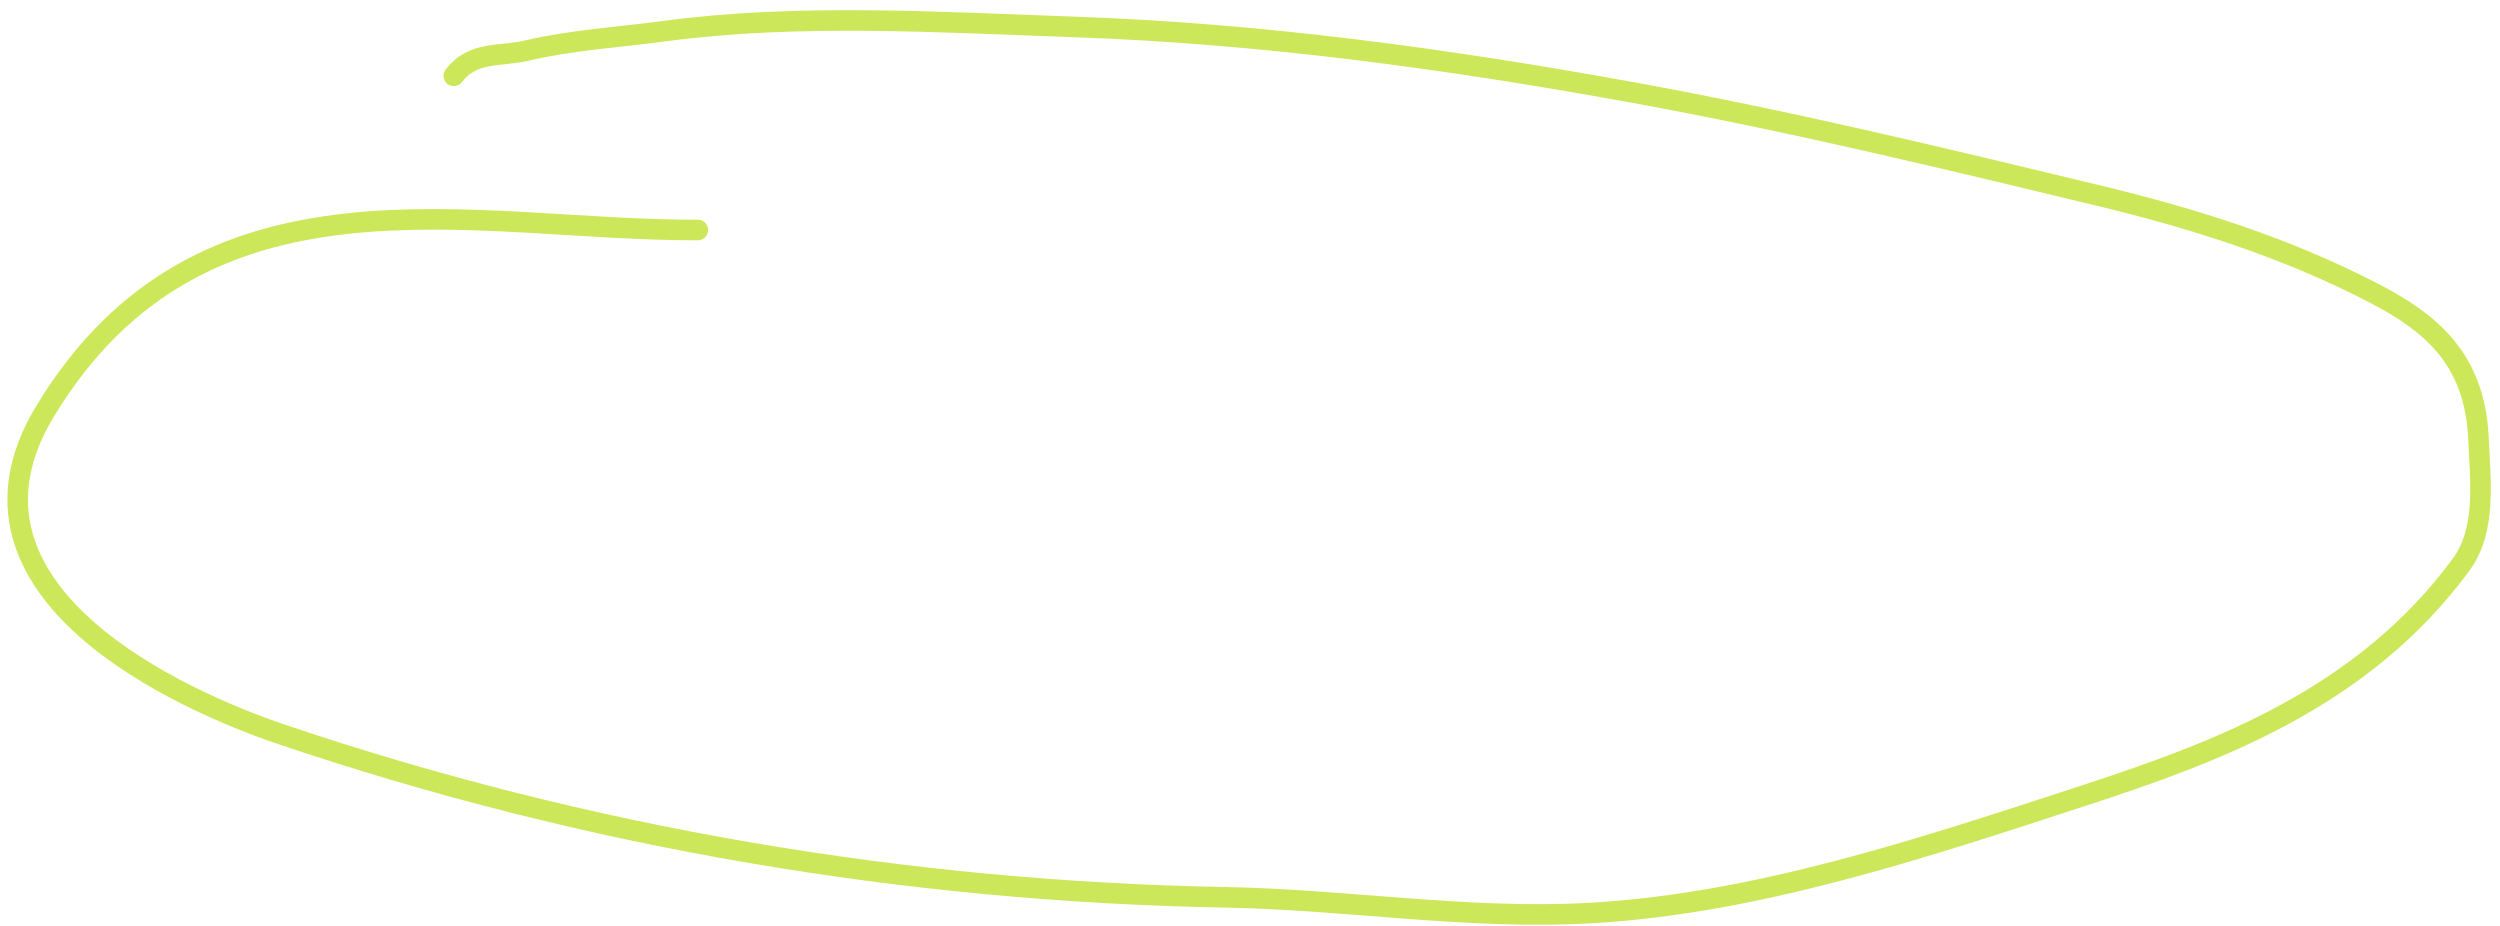 <?xml version="1.0" encoding="UTF-8"?> <svg xmlns="http://www.w3.org/2000/svg" width="243" height="90" viewBox="0 0 243 90" fill="none"> <path d="M67.829 22.356C46.091 22.444 19.664 14.769 4.391 39.956C-6.283 57.559 17.849 68.159 27.276 71.351C57.184 81.475 88.233 86.657 119.113 87.219C130.907 87.434 142.737 89.411 154.53 88.752C170.752 87.846 186.847 82.455 202.506 77.345C215.556 73.087 229.698 67.848 239.223 54.877C241.689 51.517 241.104 46.831 240.898 42.505C240.529 34.77 236.112 31.296 230.859 28.557C222.218 24.052 213.184 21.233 204.036 19.026C188.983 15.395 173.892 11.75 158.725 8.993C140.608 5.701 122.61 3.248 104.31 2.613C91.224 2.159 77.552 1.285 64.505 3.037C59.986 3.643 55.639 3.88 51.162 4.925C48.53 5.538 45.991 4.938 44.106 7.363" stroke="#CCE75A" stroke-width="2" stroke-linecap="round"></path> </svg> 
